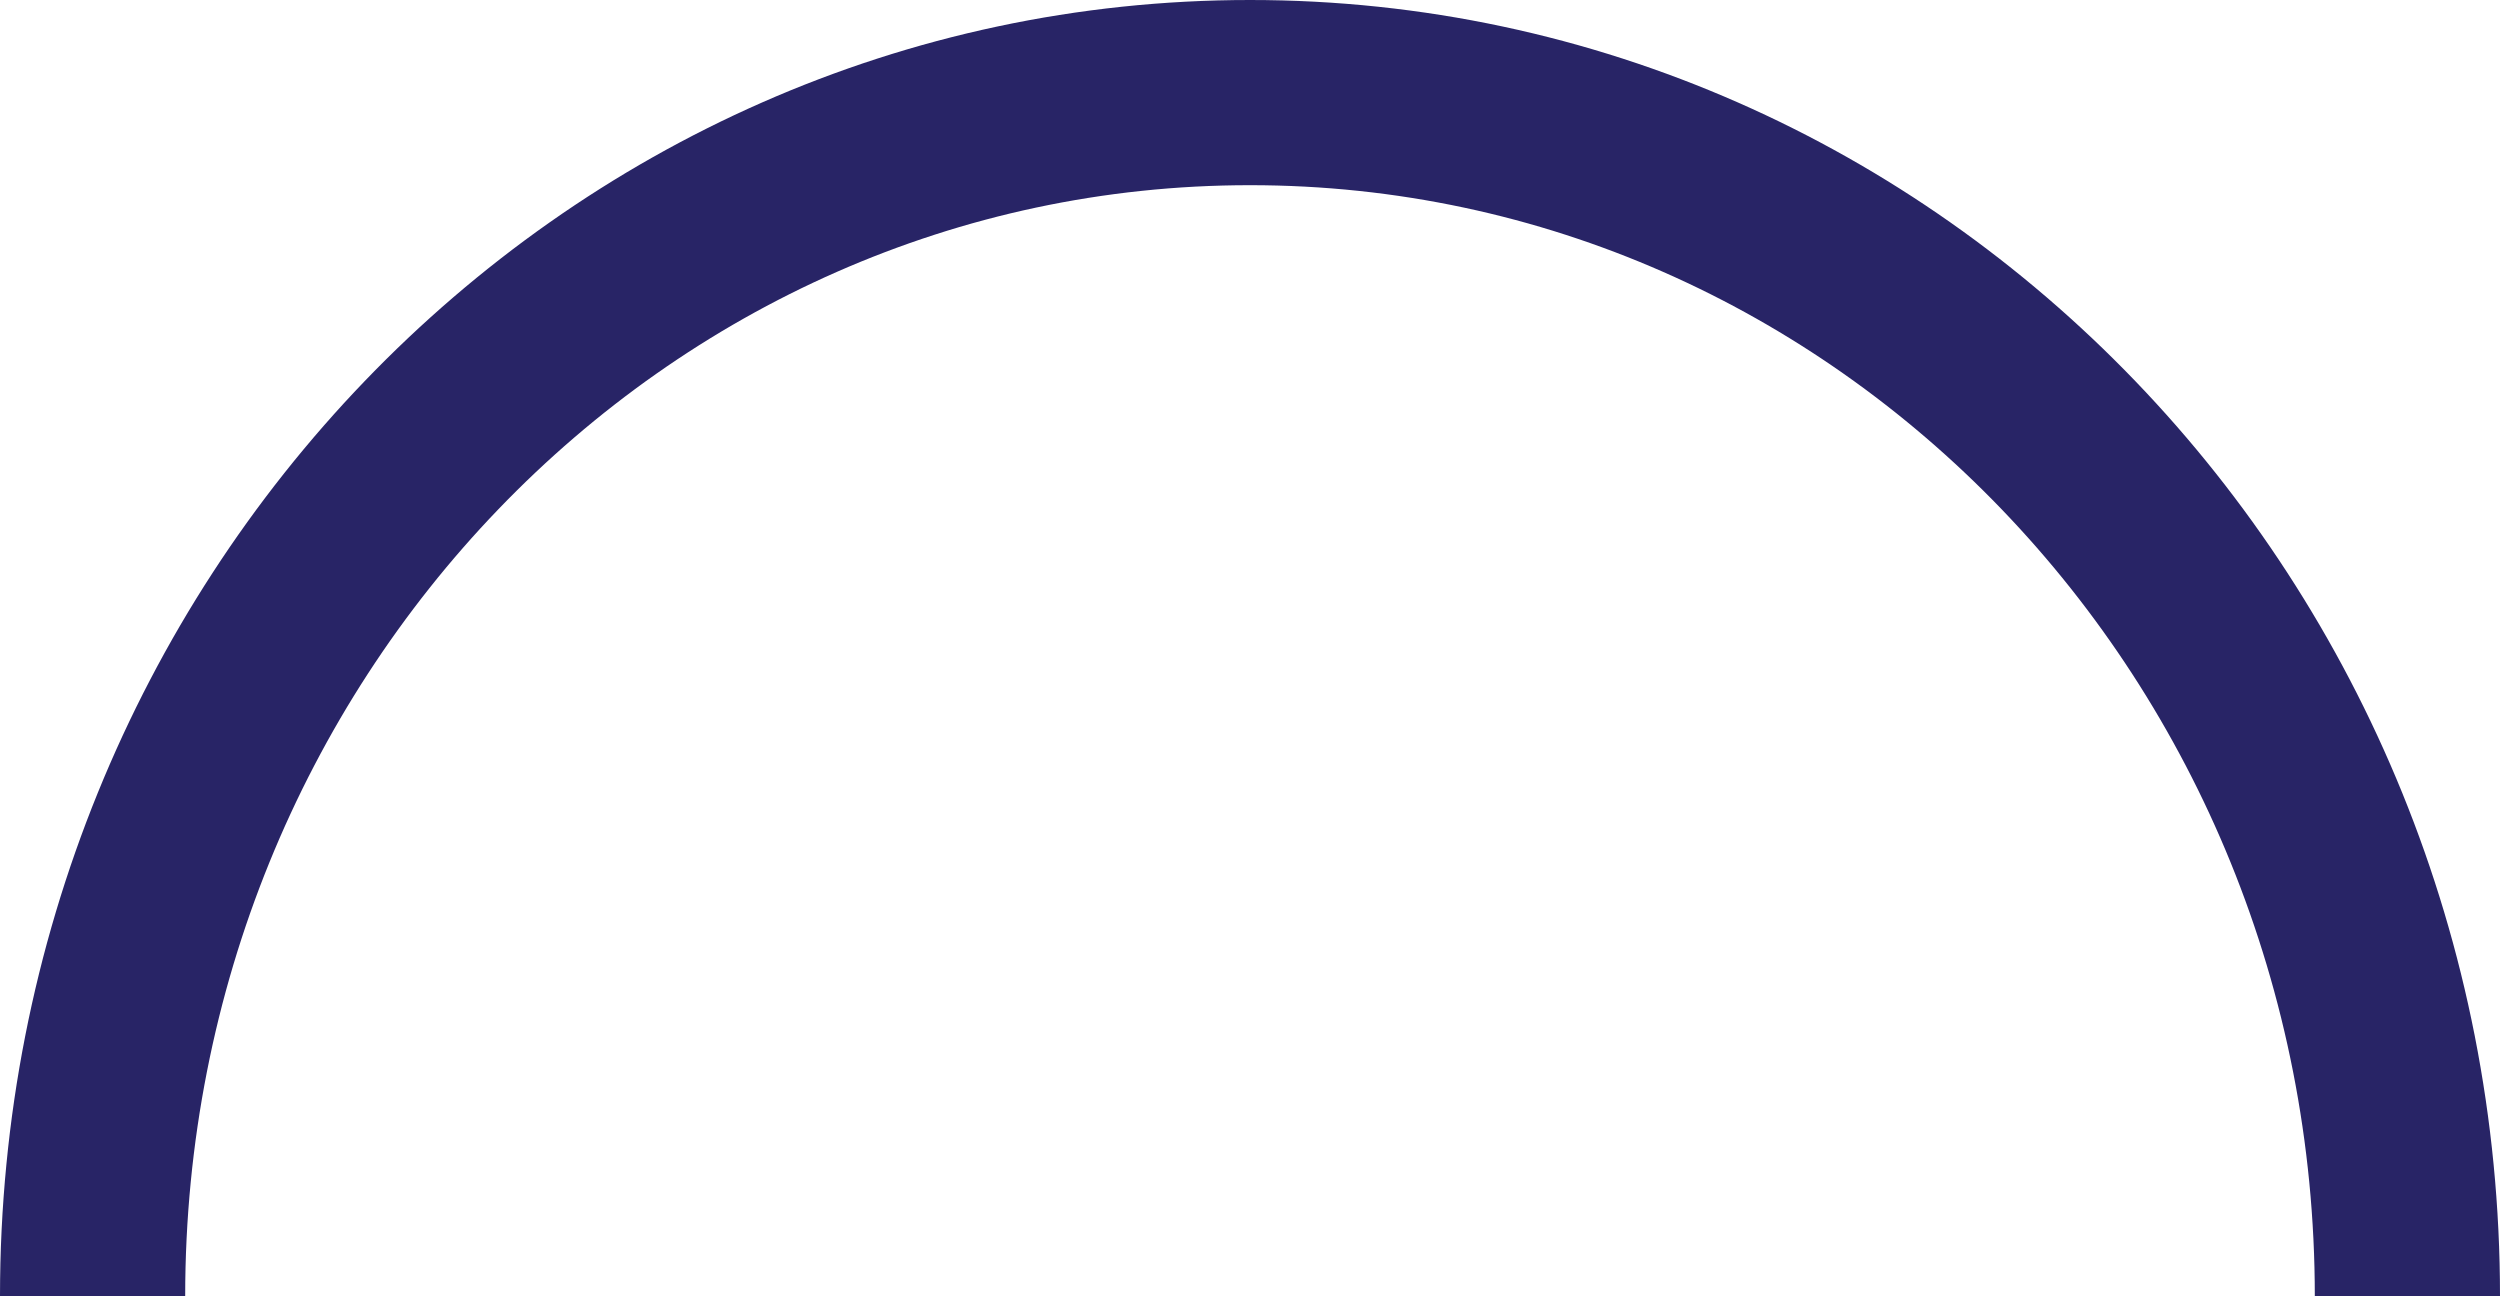 <svg width="27" height="14" viewBox="0 0 27 14" fill="none" xmlns="http://www.w3.org/2000/svg">
<path d="M1 14C1 6.82 6.596 1 13.5 1C20.404 1 26 6.82 26 14" stroke="#282466" stroke-width="2"/>
</svg>
